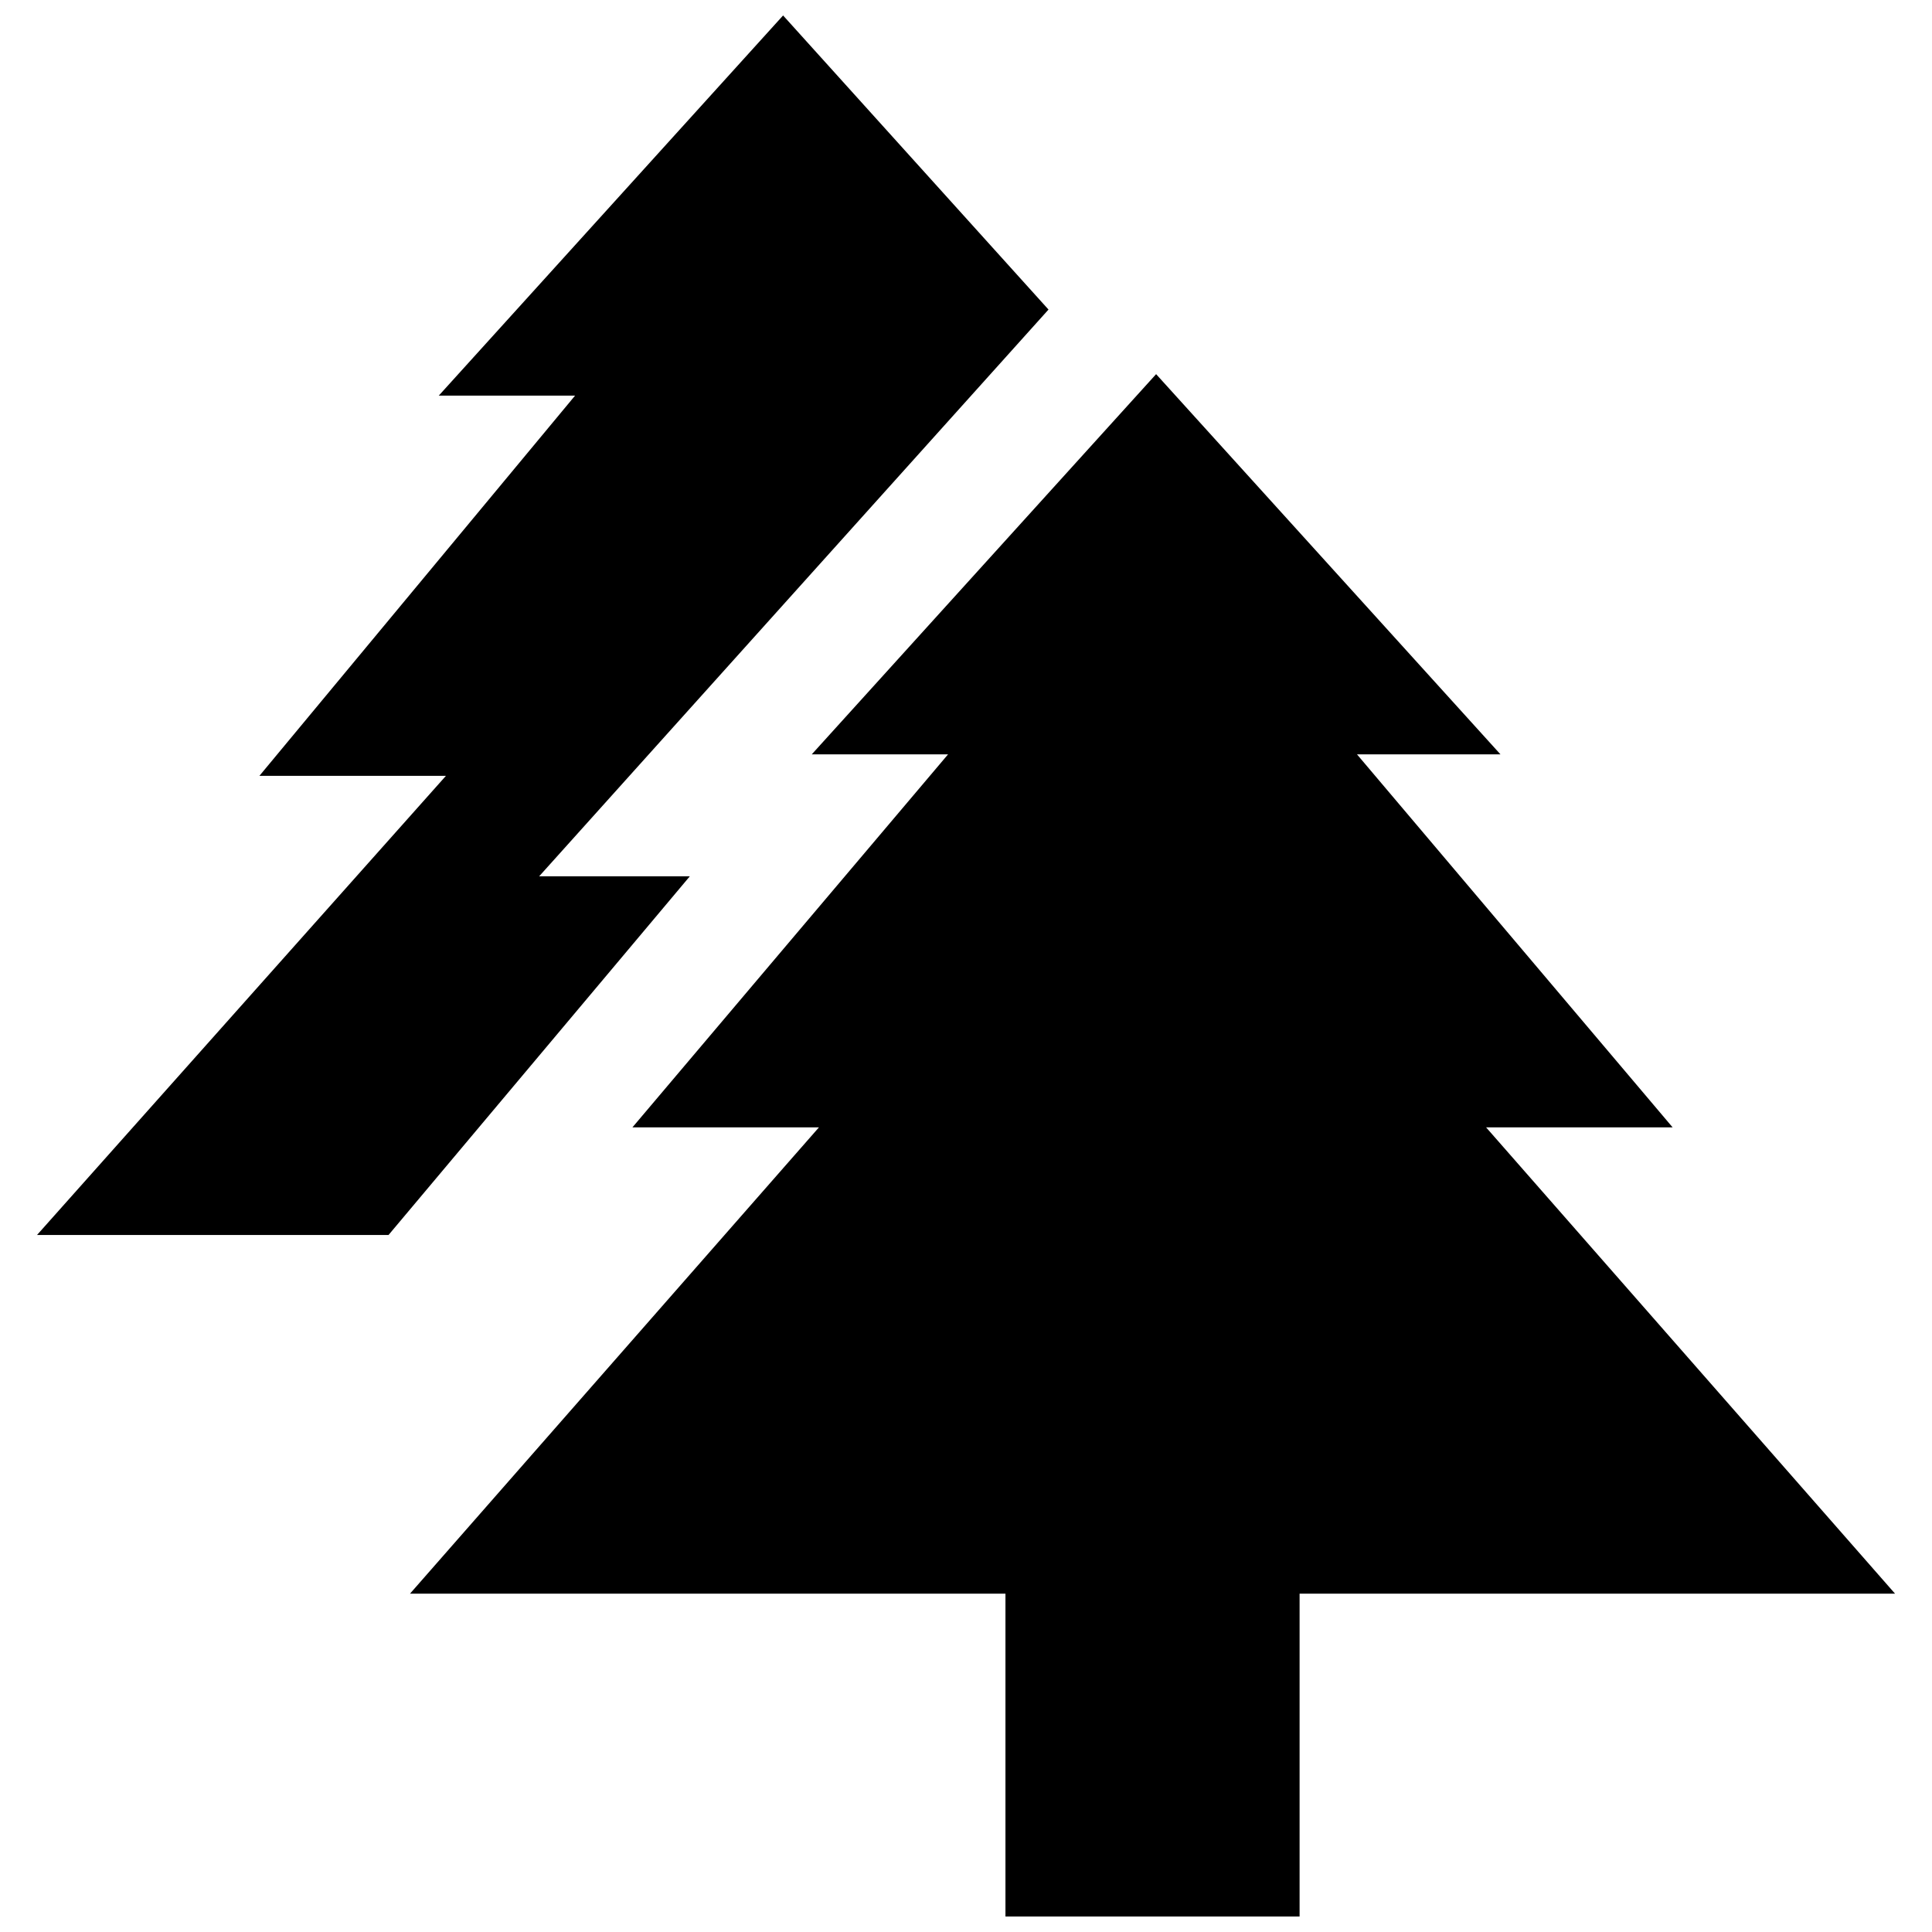 <?xml version="1.0" encoding="UTF-8"?>
<!-- Uploaded to: ICON Repo, www.svgrepo.com, Generator: ICON Repo Mixer Tools -->
<svg width="800px" height="800px" version="1.1" viewBox="144 144 512 512" xmlns="http://www.w3.org/2000/svg">
 <defs>
  <clipPath id="a">
   <path d="m153 148.09h494v503.81h-494z"/>
  </clipPath>
 </defs>
 <g clip-path="url(#a)">
  <path d="m351.52 148.09 70.344 77.949-134.98 150.19h39.926l-79.848 95.059h-93.156l108.37-121.68h-49.43l83.652-100.76h-36.121l91.258-100.76zm98.859 95.059 91.258 100.76h-38.023l83.652 98.859h-49.43l108.37 123.57h-157.8v85.551h-77.949v-85.551h-157.8l108.37-123.57h-49.43l83.652-98.859h-36.121l91.258-100.76z" fill-rule="evenodd"/>
 </g>
</svg>